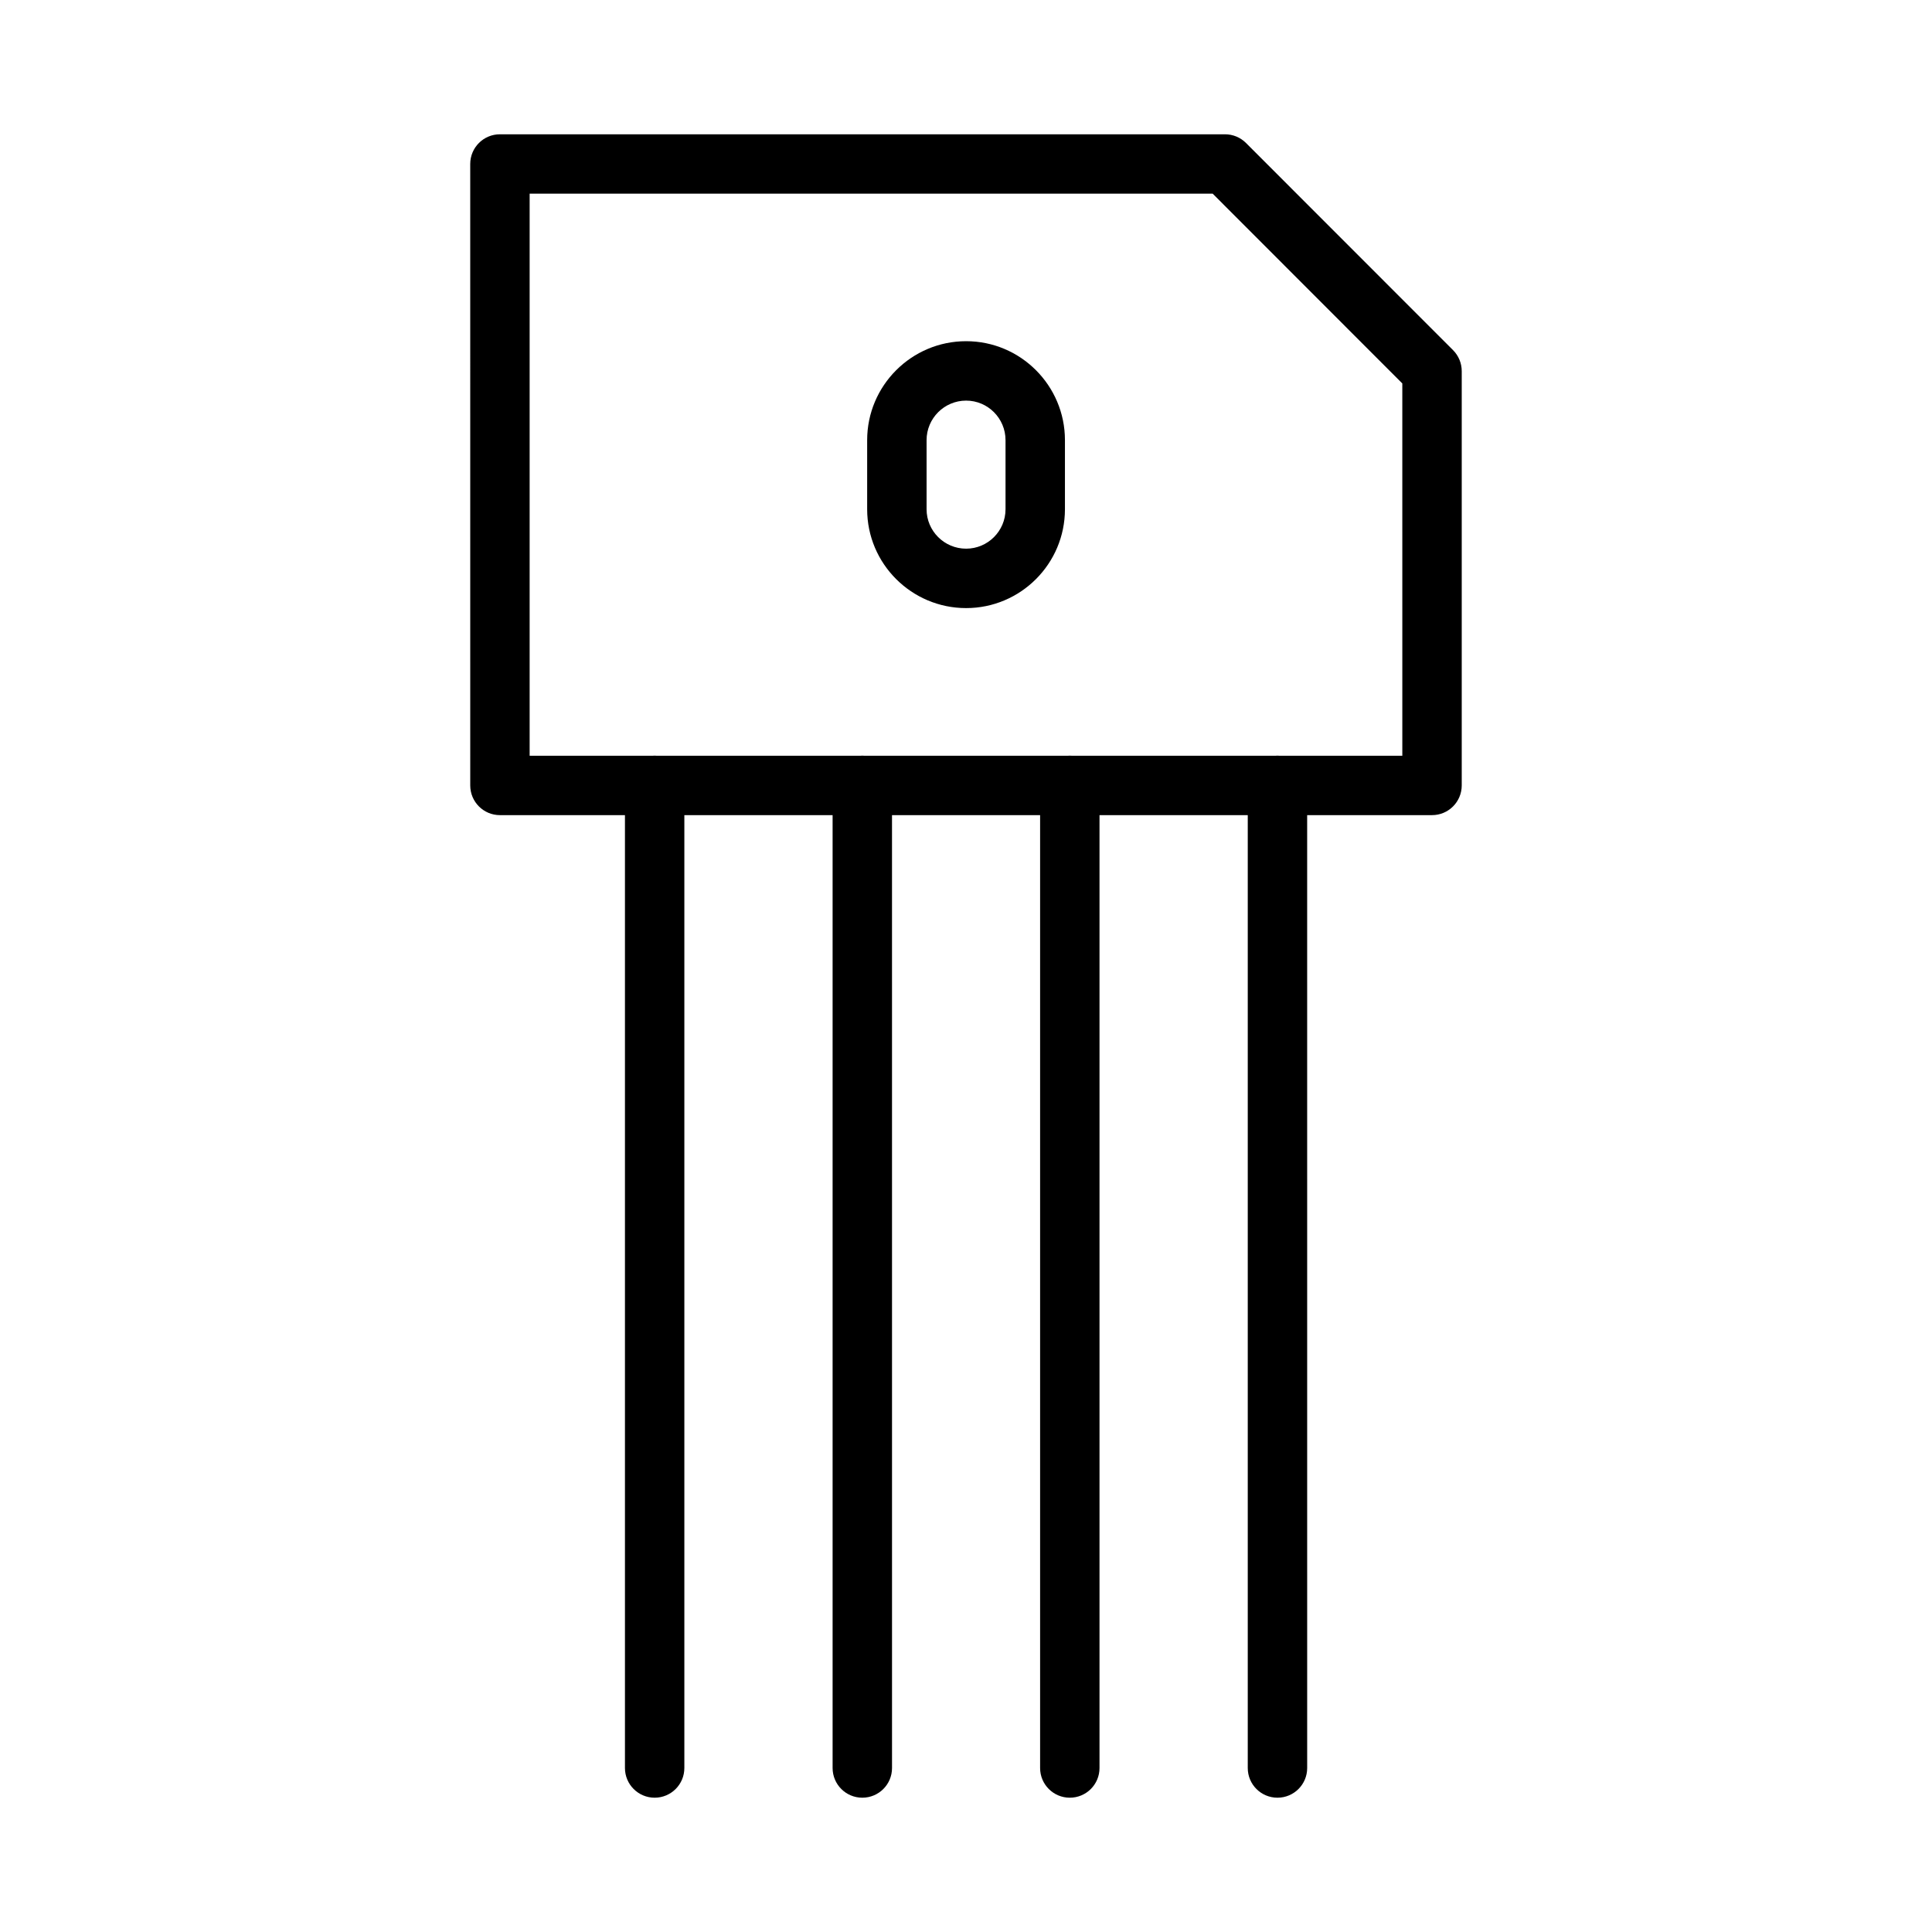<?xml version="1.0" encoding="UTF-8"?>
<!-- Uploaded to: SVG Find, www.svgrepo.com, Generator: SVG Find Mixer Tools -->
<svg fill="#000000" width="800px" height="800px" version="1.1" viewBox="144 144 512 512" xmlns="http://www.w3.org/2000/svg">
 <g>
  <path d="m523.5 360.02h-247.01c-4.344 0-7.871-3.519-7.871-7.871l-0.004-164.69c0-4.352 3.527-7.871 7.871-7.871h192.15c2.094 0 4.094 0.828 5.566 2.305l54.867 54.898c1.48 1.48 2.305 3.481 2.305 5.566v109.79c-0.004 4.352-3.523 7.871-7.875 7.871zm-239.14-15.742h231.27l-0.004-98.66-50.246-50.289h-181.02z"/>
  <path d="m400.03 305.15c-14.461 0-26.223-11.746-26.223-26.191v-18.316c0-14.461 11.762-26.223 26.223-26.223 14.445 0 26.191 11.762 26.191 26.223v18.316c-0.004 14.445-11.746 26.191-26.191 26.191zm0-54.984c-5.777 0-10.477 4.699-10.477 10.477v18.316c0 5.754 4.699 10.445 10.477 10.445 5.762 0 10.445-4.691 10.445-10.445v-18.316c0-5.777-4.684-10.477-10.445-10.477z"/>
  <path d="m317.49 620.41c-4.344 0-7.871-3.519-7.871-7.871v-260.4c0-4.352 3.527-7.871 7.871-7.871s7.871 3.519 7.871 7.871v260.4c0 4.352-3.527 7.871-7.871 7.871z"/>
  <path d="m372.52 620.41c-4.344 0-7.871-3.519-7.871-7.871v-260.4c0-4.352 3.527-7.871 7.871-7.871s7.871 3.519 7.871 7.871l0.004 260.4c0 4.352-3.519 7.871-7.875 7.871z"/>
  <path d="m427.51 620.41c-4.352 0-7.871-3.519-7.871-7.871v-260.4c0-4.352 3.519-7.871 7.871-7.871 4.352 0 7.871 3.519 7.871 7.871v260.4c0 4.352-3.519 7.871-7.871 7.871z"/>
  <path d="m482.54 620.41c-4.352 0-7.871-3.519-7.871-7.871v-260.4c0-4.352 3.519-7.871 7.871-7.871 4.352 0 7.871 3.519 7.871 7.871l0.004 260.4c0 4.352-3.519 7.871-7.875 7.871z"/>
 </g>
</svg>
